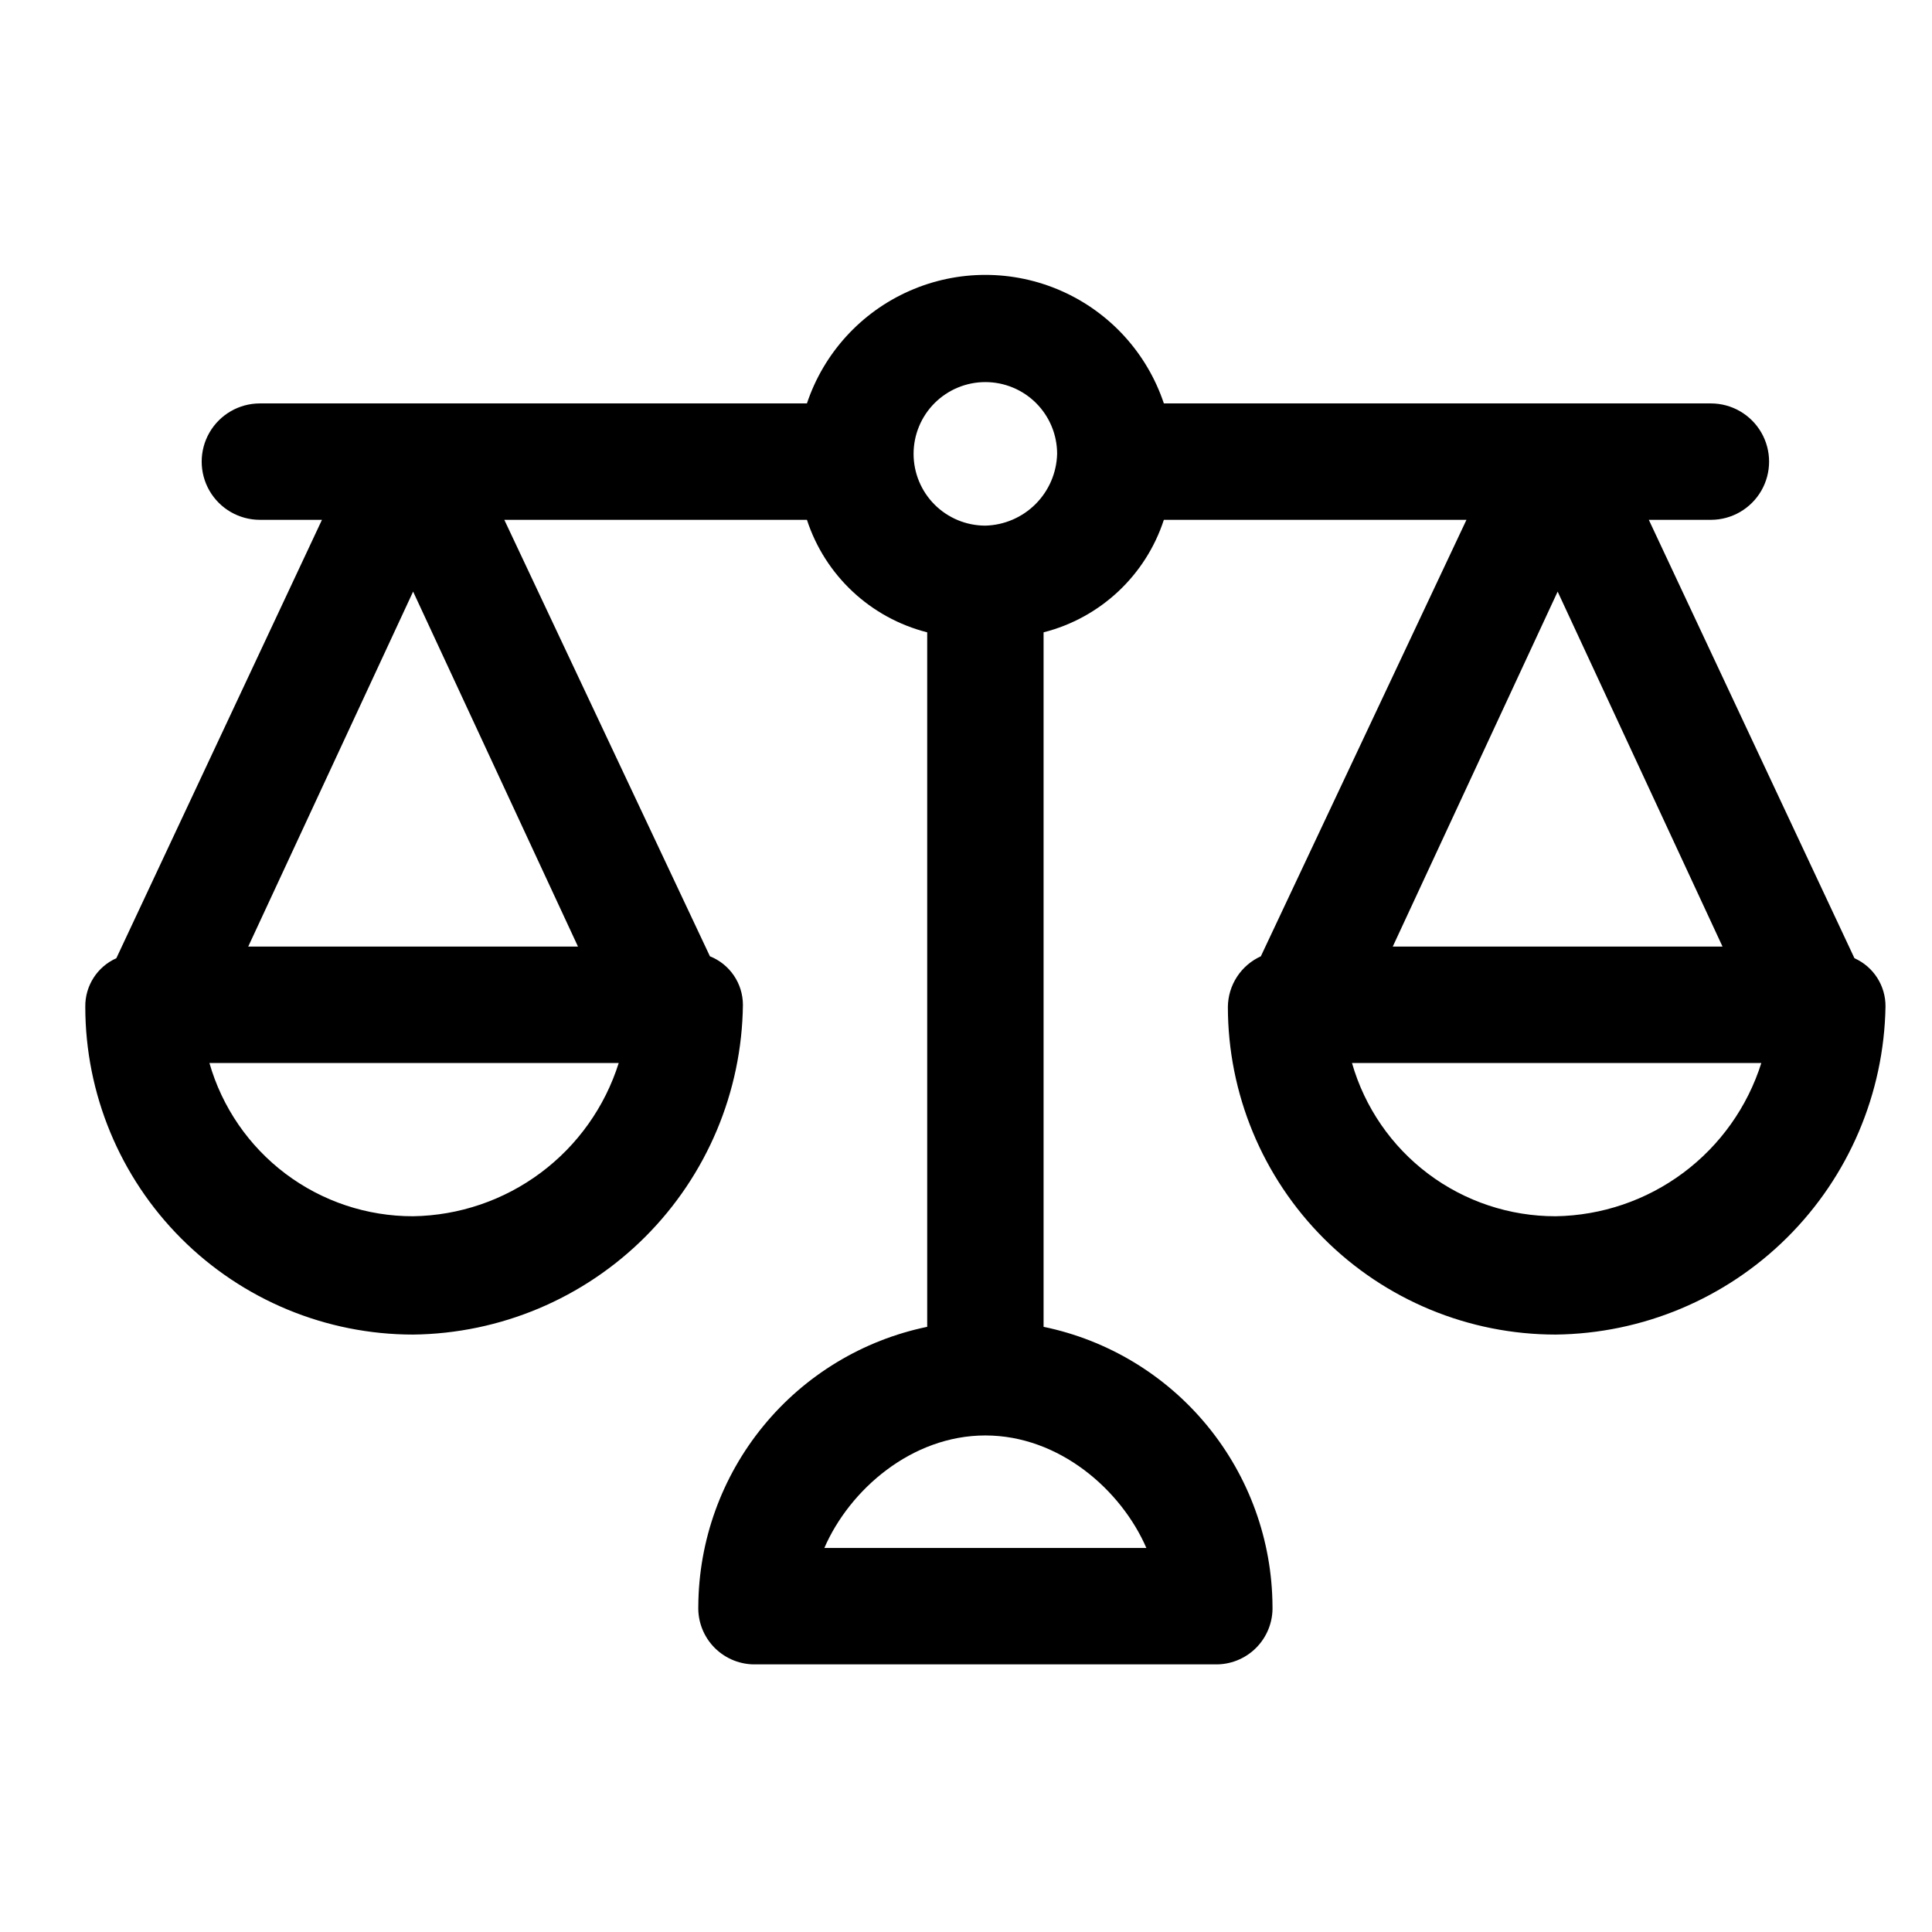 <?xml version="1.0" encoding="UTF-8"?>
<!-- The Best Svg Icon site in the world: iconSvg.co, Visit us! https://iconsvg.co -->
<svg fill="#000000" width="800px" height="800px" version="1.1" viewBox="144 144 512 512" xmlns="http://www.w3.org/2000/svg">
 <path d="m635.45 397.94-54.496-116.18h16.453c5.508 0 10.602-2.941 13.355-7.711 2.754-4.773 2.754-10.652 0-15.422-2.754-4.773-7.848-7.715-13.355-7.715h-144.97c-4.449-13.312-14.305-24.133-27.141-29.805-12.84-5.676-27.477-5.676-40.312 0-12.84 5.672-22.691 16.492-27.141 29.805h-144.97c-5.512 0-10.602 2.941-13.359 7.715-2.754 4.769-2.754 10.648 0 15.422 2.758 4.769 7.848 7.711 13.359 7.711h16.449l-54.492 116.18c-5.062 2.258-8.297 7.312-8.227 12.852 0 23.043 9.152 45.141 25.445 61.438 16.293 16.293 38.395 25.445 61.438 25.445 23.094-0.266 45.168-9.559 61.5-25.895 16.332-16.332 25.625-38.406 25.895-61.5-0.02-5.668-3.477-10.754-8.742-12.852l-54.492-115.67h80.199c4.809 14.746 16.84 26 31.871 29.816v184.05c-17.055 3.527-32.387 12.805-43.426 26.281-11.043 13.473-17.125 30.328-17.234 47.746-0.145 4.133 1.434 8.141 4.356 11.066 2.926 2.922 6.934 4.5 11.066 4.356h121.32c4.133 0.145 8.141-1.434 11.066-4.356 2.926-2.926 4.504-6.934 4.359-11.066-0.109-17.418-6.195-34.273-17.234-47.746-11.043-13.477-26.371-22.754-43.43-26.281v-184.05c15.035-3.816 27.062-15.07 31.875-29.816h80.195l-54.492 115.67c-2.574 1.168-4.762 3.047-6.312 5.414-1.547 2.367-2.387 5.125-2.426 7.949 0 23.043 9.152 45.141 25.445 61.438 16.293 16.293 38.391 25.445 61.434 25.445 23.008-0.266 45.008-9.488 61.328-25.707 16.316-16.223 25.668-38.168 26.07-61.176 0.066-5.539-3.164-10.594-8.227-12.852zm-34.961-3.082h-87.395l43.699-94.078zm-347.01-94.082 43.695 94.082h-87.395zm0 165.54c-12.191 0.023-24.059-3.93-33.801-11.258-9.738-7.328-16.824-17.637-20.18-29.355h108.47c-3.668 11.633-10.906 21.816-20.688 29.105-9.781 7.293-21.609 11.316-33.805 11.508zm194.32 87.91h-85.34c6.684-15.422 23.133-29.816 42.668-29.816 19.539 0 35.988 14.395 42.672 29.816zm-42.668-270.93c-5.047 0-9.883-2.004-13.453-5.57-3.566-3.57-5.57-8.406-5.57-13.453 0-5.043 2.004-9.883 5.57-13.449 3.57-3.566 8.406-5.57 13.453-5.57 5.043 0 9.883 2.004 13.449 5.57s5.57 8.406 5.57 13.449c-0.129 5.004-2.176 9.77-5.715 13.309-3.539 3.539-8.301 5.582-13.305 5.715zm151.14 183.02c-12.191 0.023-24.055-3.93-33.797-11.258s-16.828-17.637-20.184-29.355h108.48c-3.672 11.633-10.91 21.816-20.688 29.105-9.781 7.293-21.609 11.316-33.809 11.508z"/>
</svg>